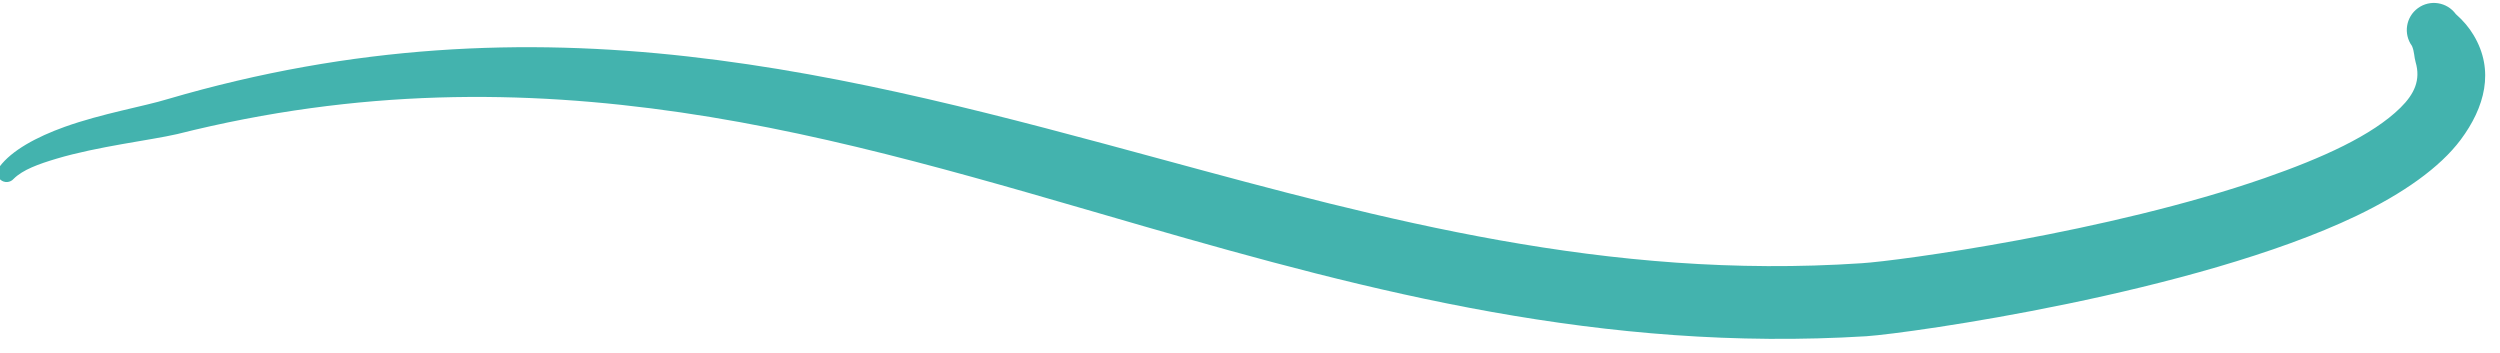 <?xml version="1.0" encoding="UTF-8" standalone="no"?><svg xmlns="http://www.w3.org/2000/svg" xmlns:xlink="http://www.w3.org/1999/xlink" clip-rule="evenodd" fill="#000000" fill-rule="evenodd" height="32.5" preserveAspectRatio="xMidYMid meet" stroke-linejoin="round" stroke-miterlimit="2" version="1" viewBox="0.8 0.1 230.2 32.5" width="230.2" zoomAndPan="magnify"><g><g><g id="change1_1"><path d="M1154.06,432.407C1155.48,430.994 1157.91,430.126 1160.66,429.305C1166.98,427.419 1175.09,426.472 1179.2,425.526C1207.17,418.495 1232.47,418.676 1256.58,422.189C1281.04,425.755 1304.26,432.897 1327.79,439.687C1362.78,449.786 1398.39,459.086 1438.87,456.6C1445.56,456.142 1489.4,449.968 1514.21,438.092C1521.38,434.654 1527.04,430.665 1530.23,426.393C1533.92,421.438 1535.48,415.763 1532.22,410.325C1531.53,409.169 1530.66,408.118 1529.48,407.079C1528.12,405.22 1525.52,404.809 1523.66,406.16C1521.8,407.512 1521.39,410.118 1522.74,411.977C1523.12,412.848 1523.07,413.692 1523.3,414.463C1524.1,417.193 1523.13,419.347 1520.97,421.471C1516.64,425.741 1508.95,429.205 1500.11,432.281C1476.15,440.621 1443.7,445.04 1438.15,445.377C1399.01,447.993 1364.65,438.658 1330.66,429.434C1306.59,422.905 1282.71,416.399 1257.68,413.589C1232.61,410.773 1206.4,411.741 1177.73,420.149C1174.21,421.238 1167.6,422.373 1161.92,424.409C1157.55,425.976 1153.76,428.049 1151.9,430.534C1151.39,431.129 1151.45,432.032 1152.04,432.548C1152.64,433.065 1153.54,433.002 1154.06,432.407Z" fill="#43b3ae" transform="translate(-689.227 -242.443) scale(.599)"/></g></g></g></svg>